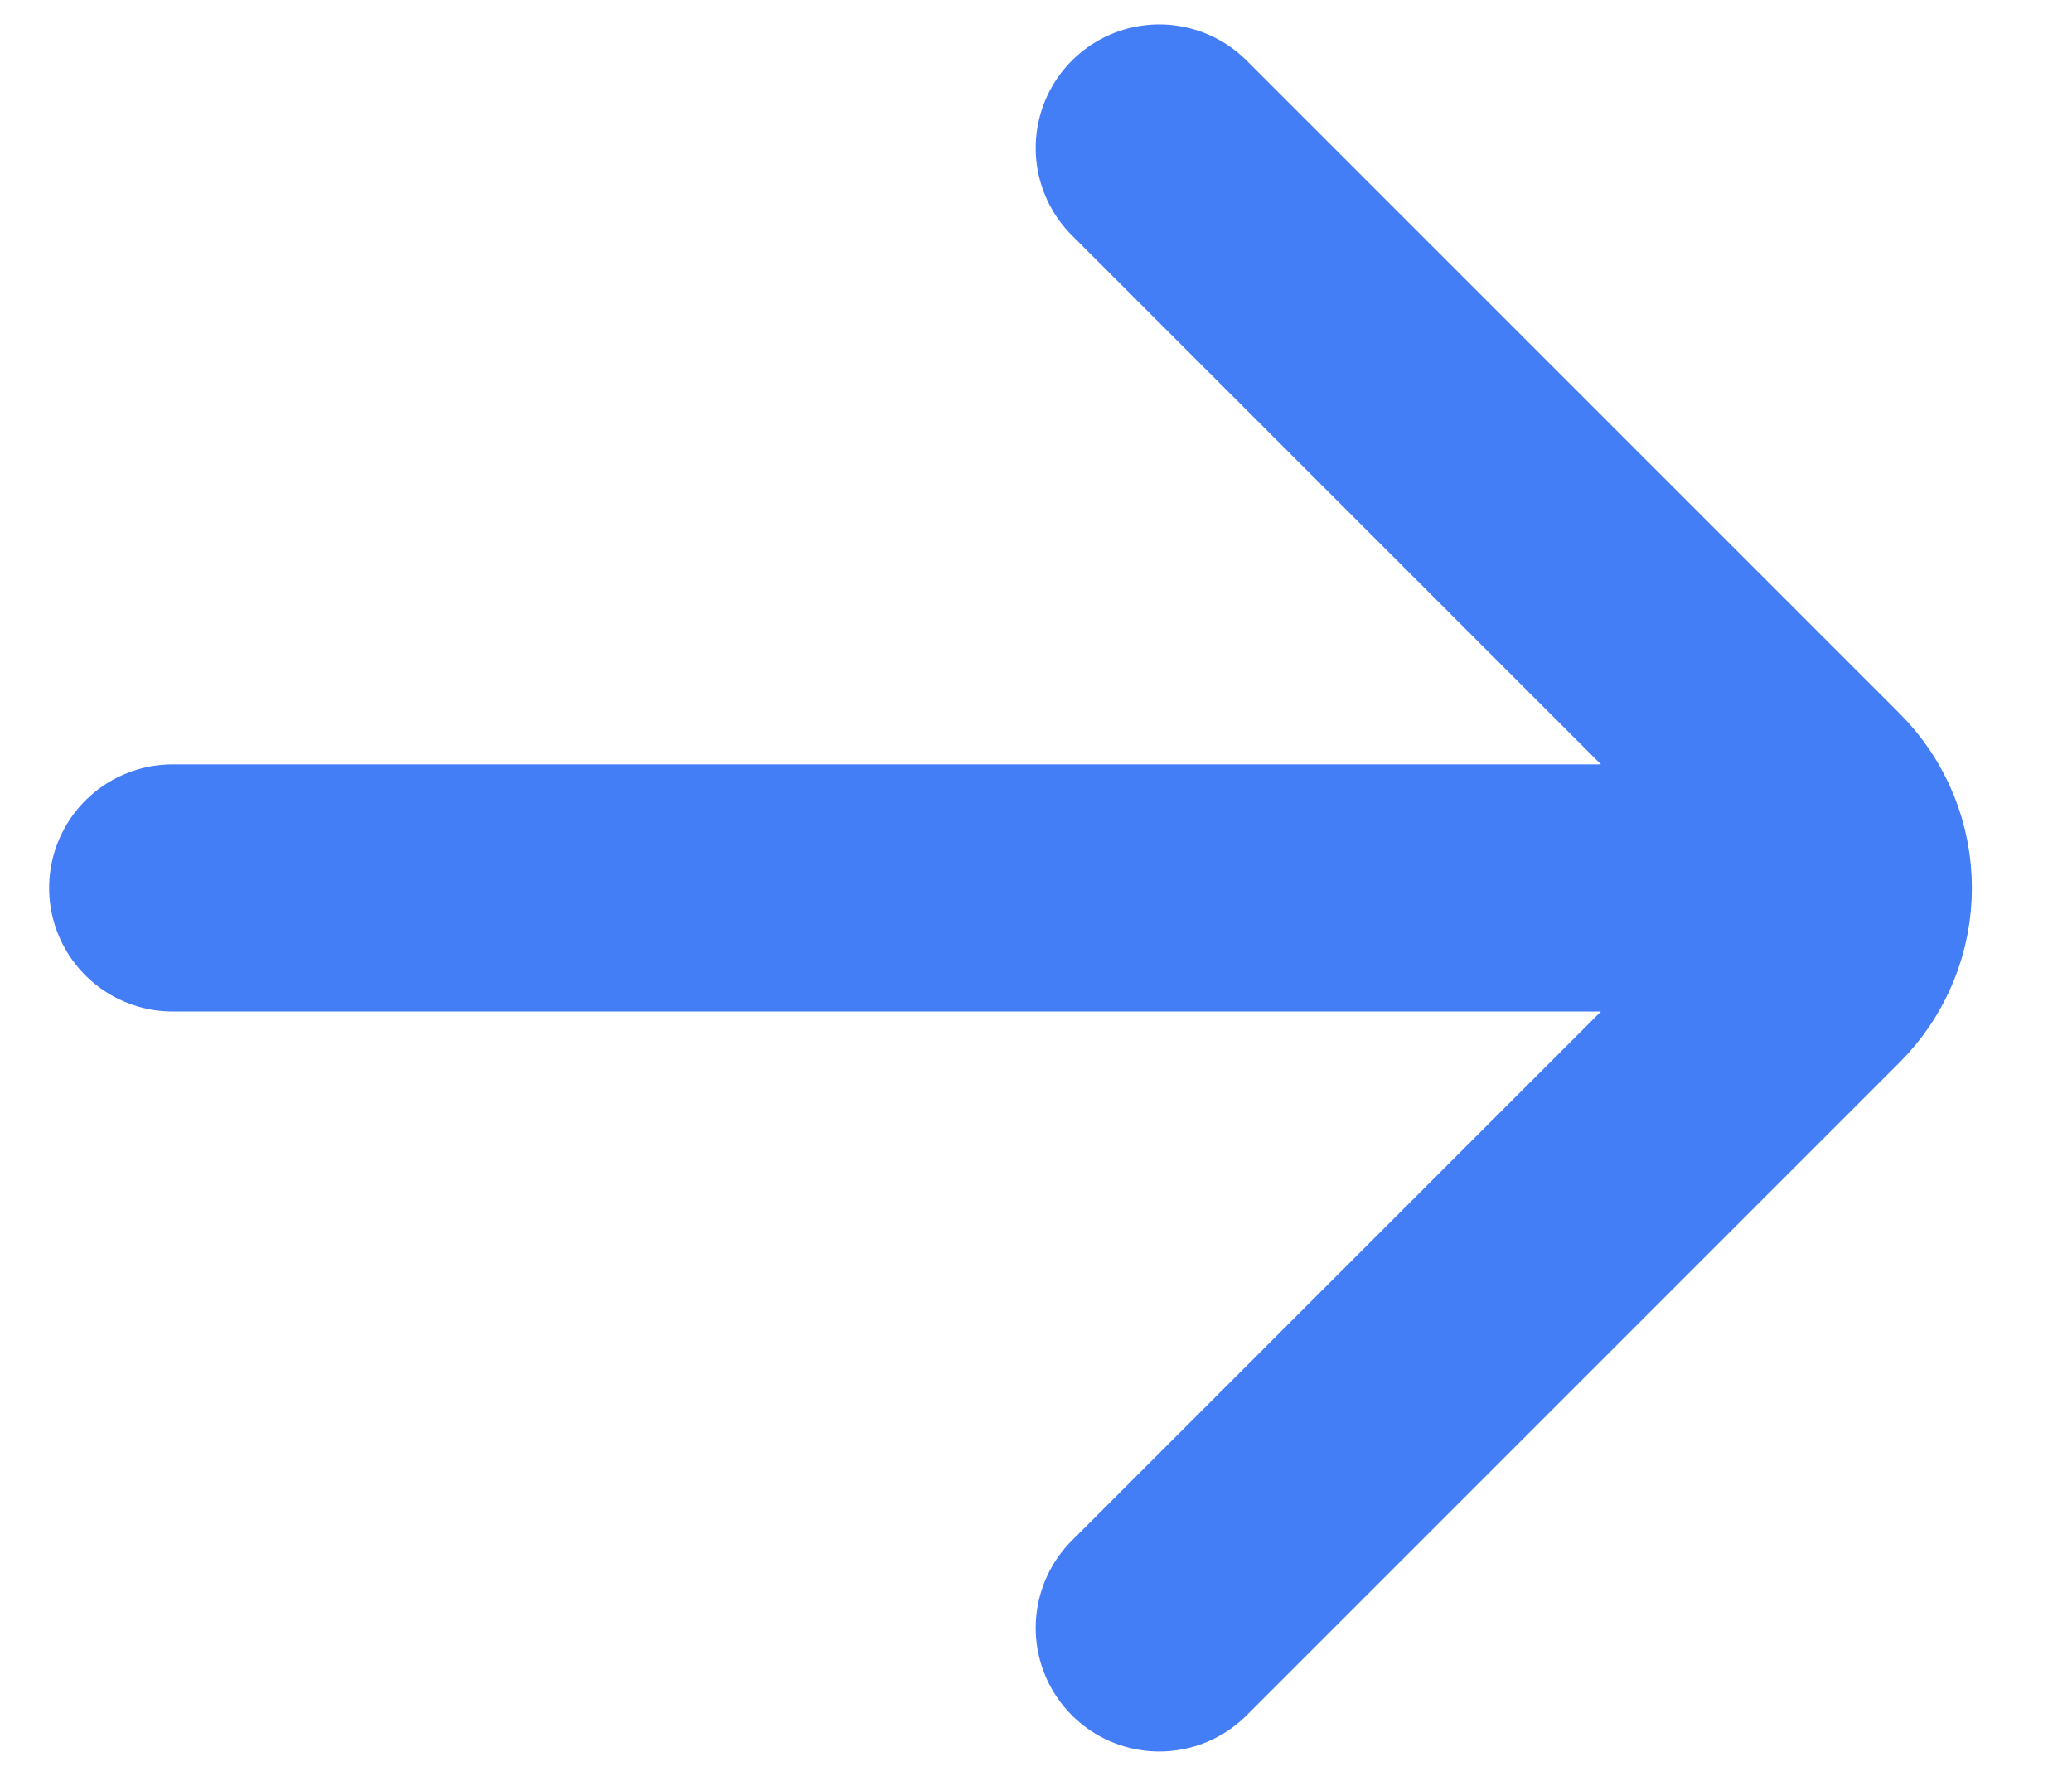 <svg width="14" height="12" viewBox="0 0 14 12" fill="none" xmlns="http://www.w3.org/2000/svg">
<path d="M1.167 6H12M7.833 1L12.244 5.411C12.57 5.736 12.57 6.264 12.244 6.589L7.833 11" stroke="#437EF7" stroke-width="1.67" stroke-linecap="round"/>
</svg>
